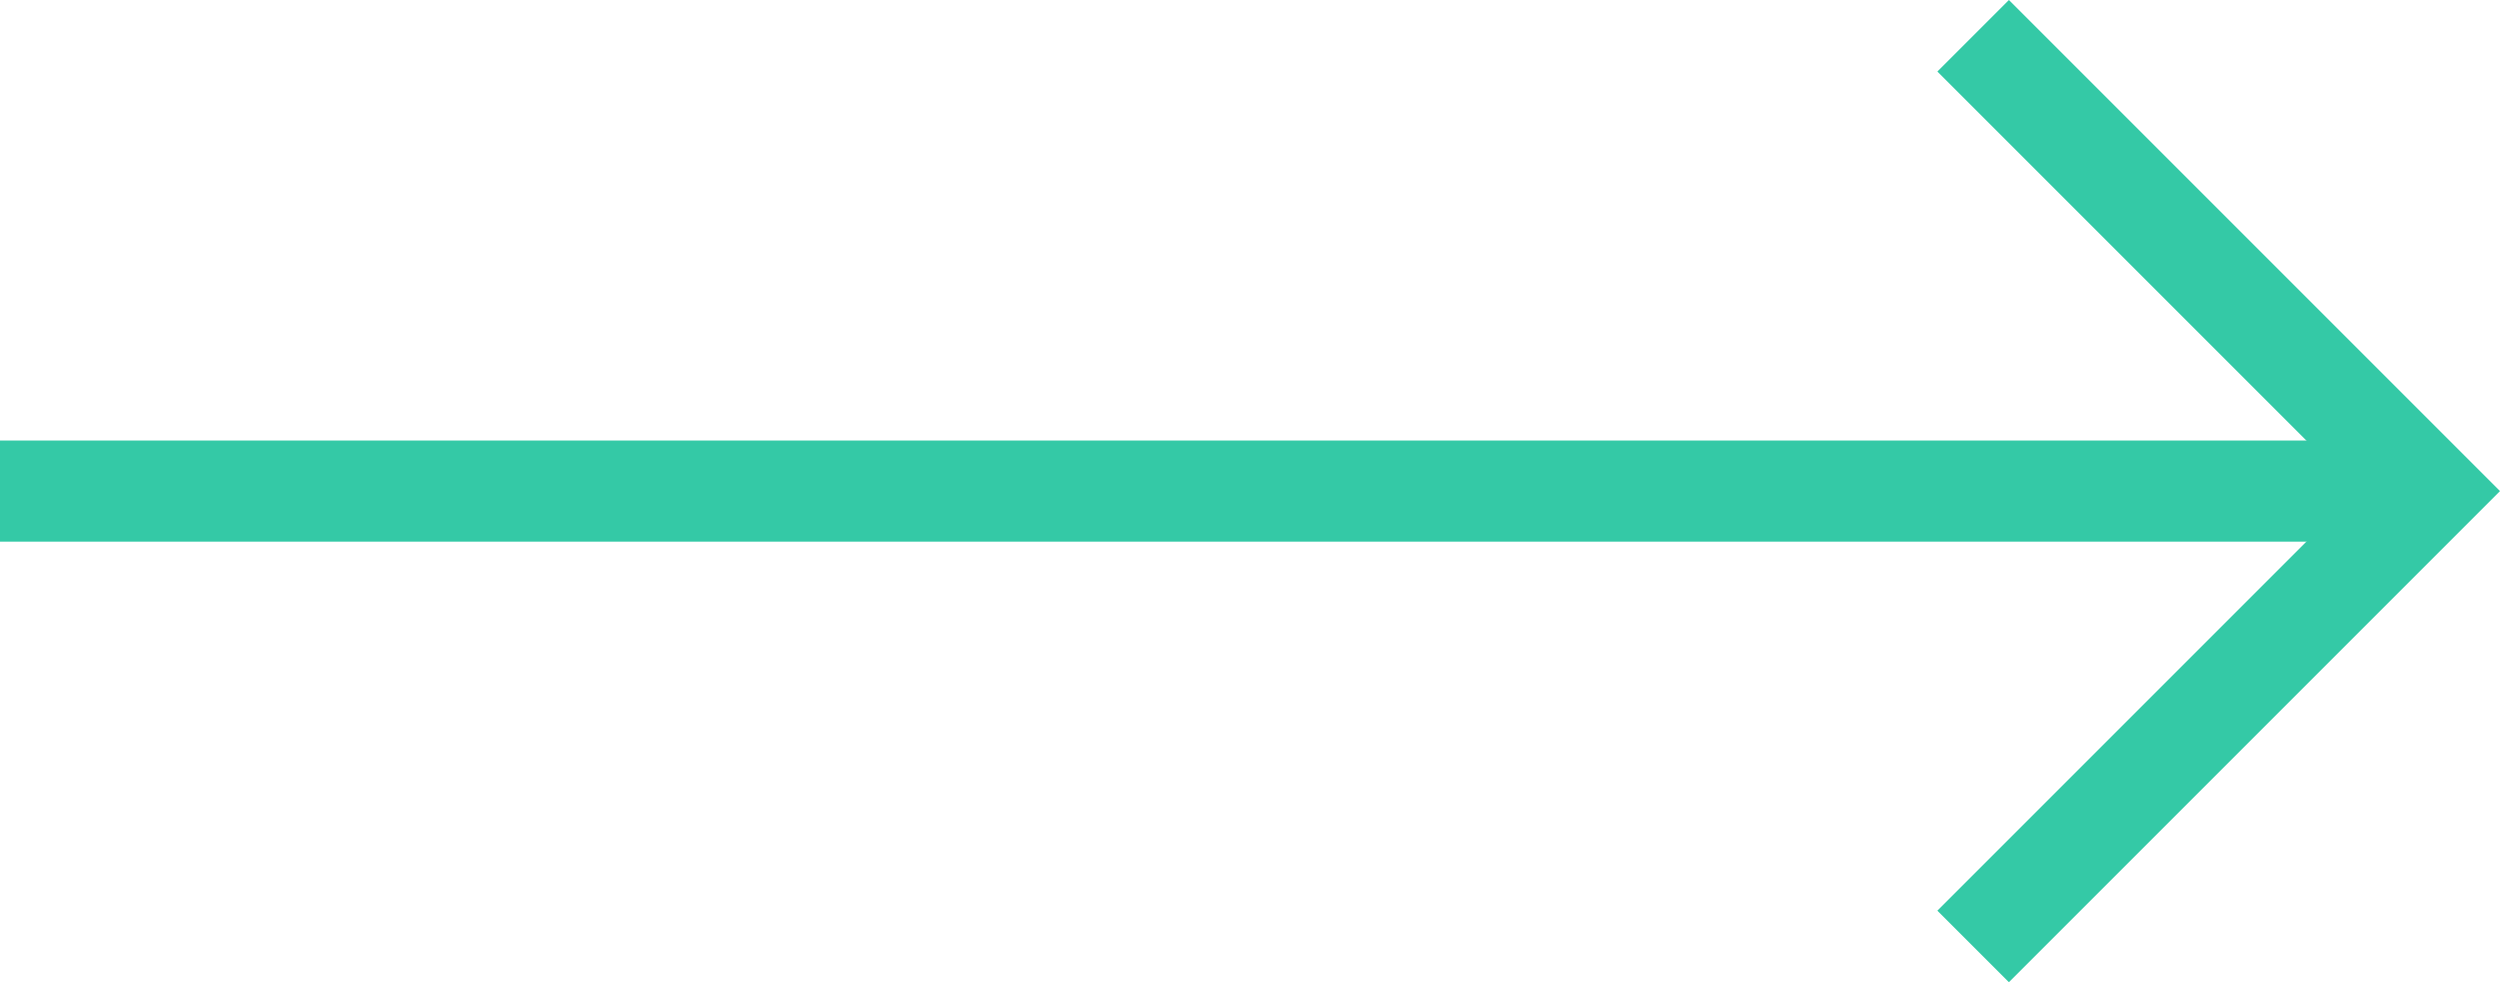 <svg xmlns="http://www.w3.org/2000/svg" width="49.414" height="19.414" viewBox="0 0 49.414 19.414"><defs><style>.a,.b{fill:none;stroke:#34c9a6;stroke-width:2px;}.a{stroke-linejoin:round;}</style></defs><g transform="translate(0 0.707)"><path class="a" d="M7.5,18h48" transform="translate(-7.5 -9)"/><path class="b" d="M18,7.5l9,9-9,9" transform="translate(21 -7.5)"/></g></svg>